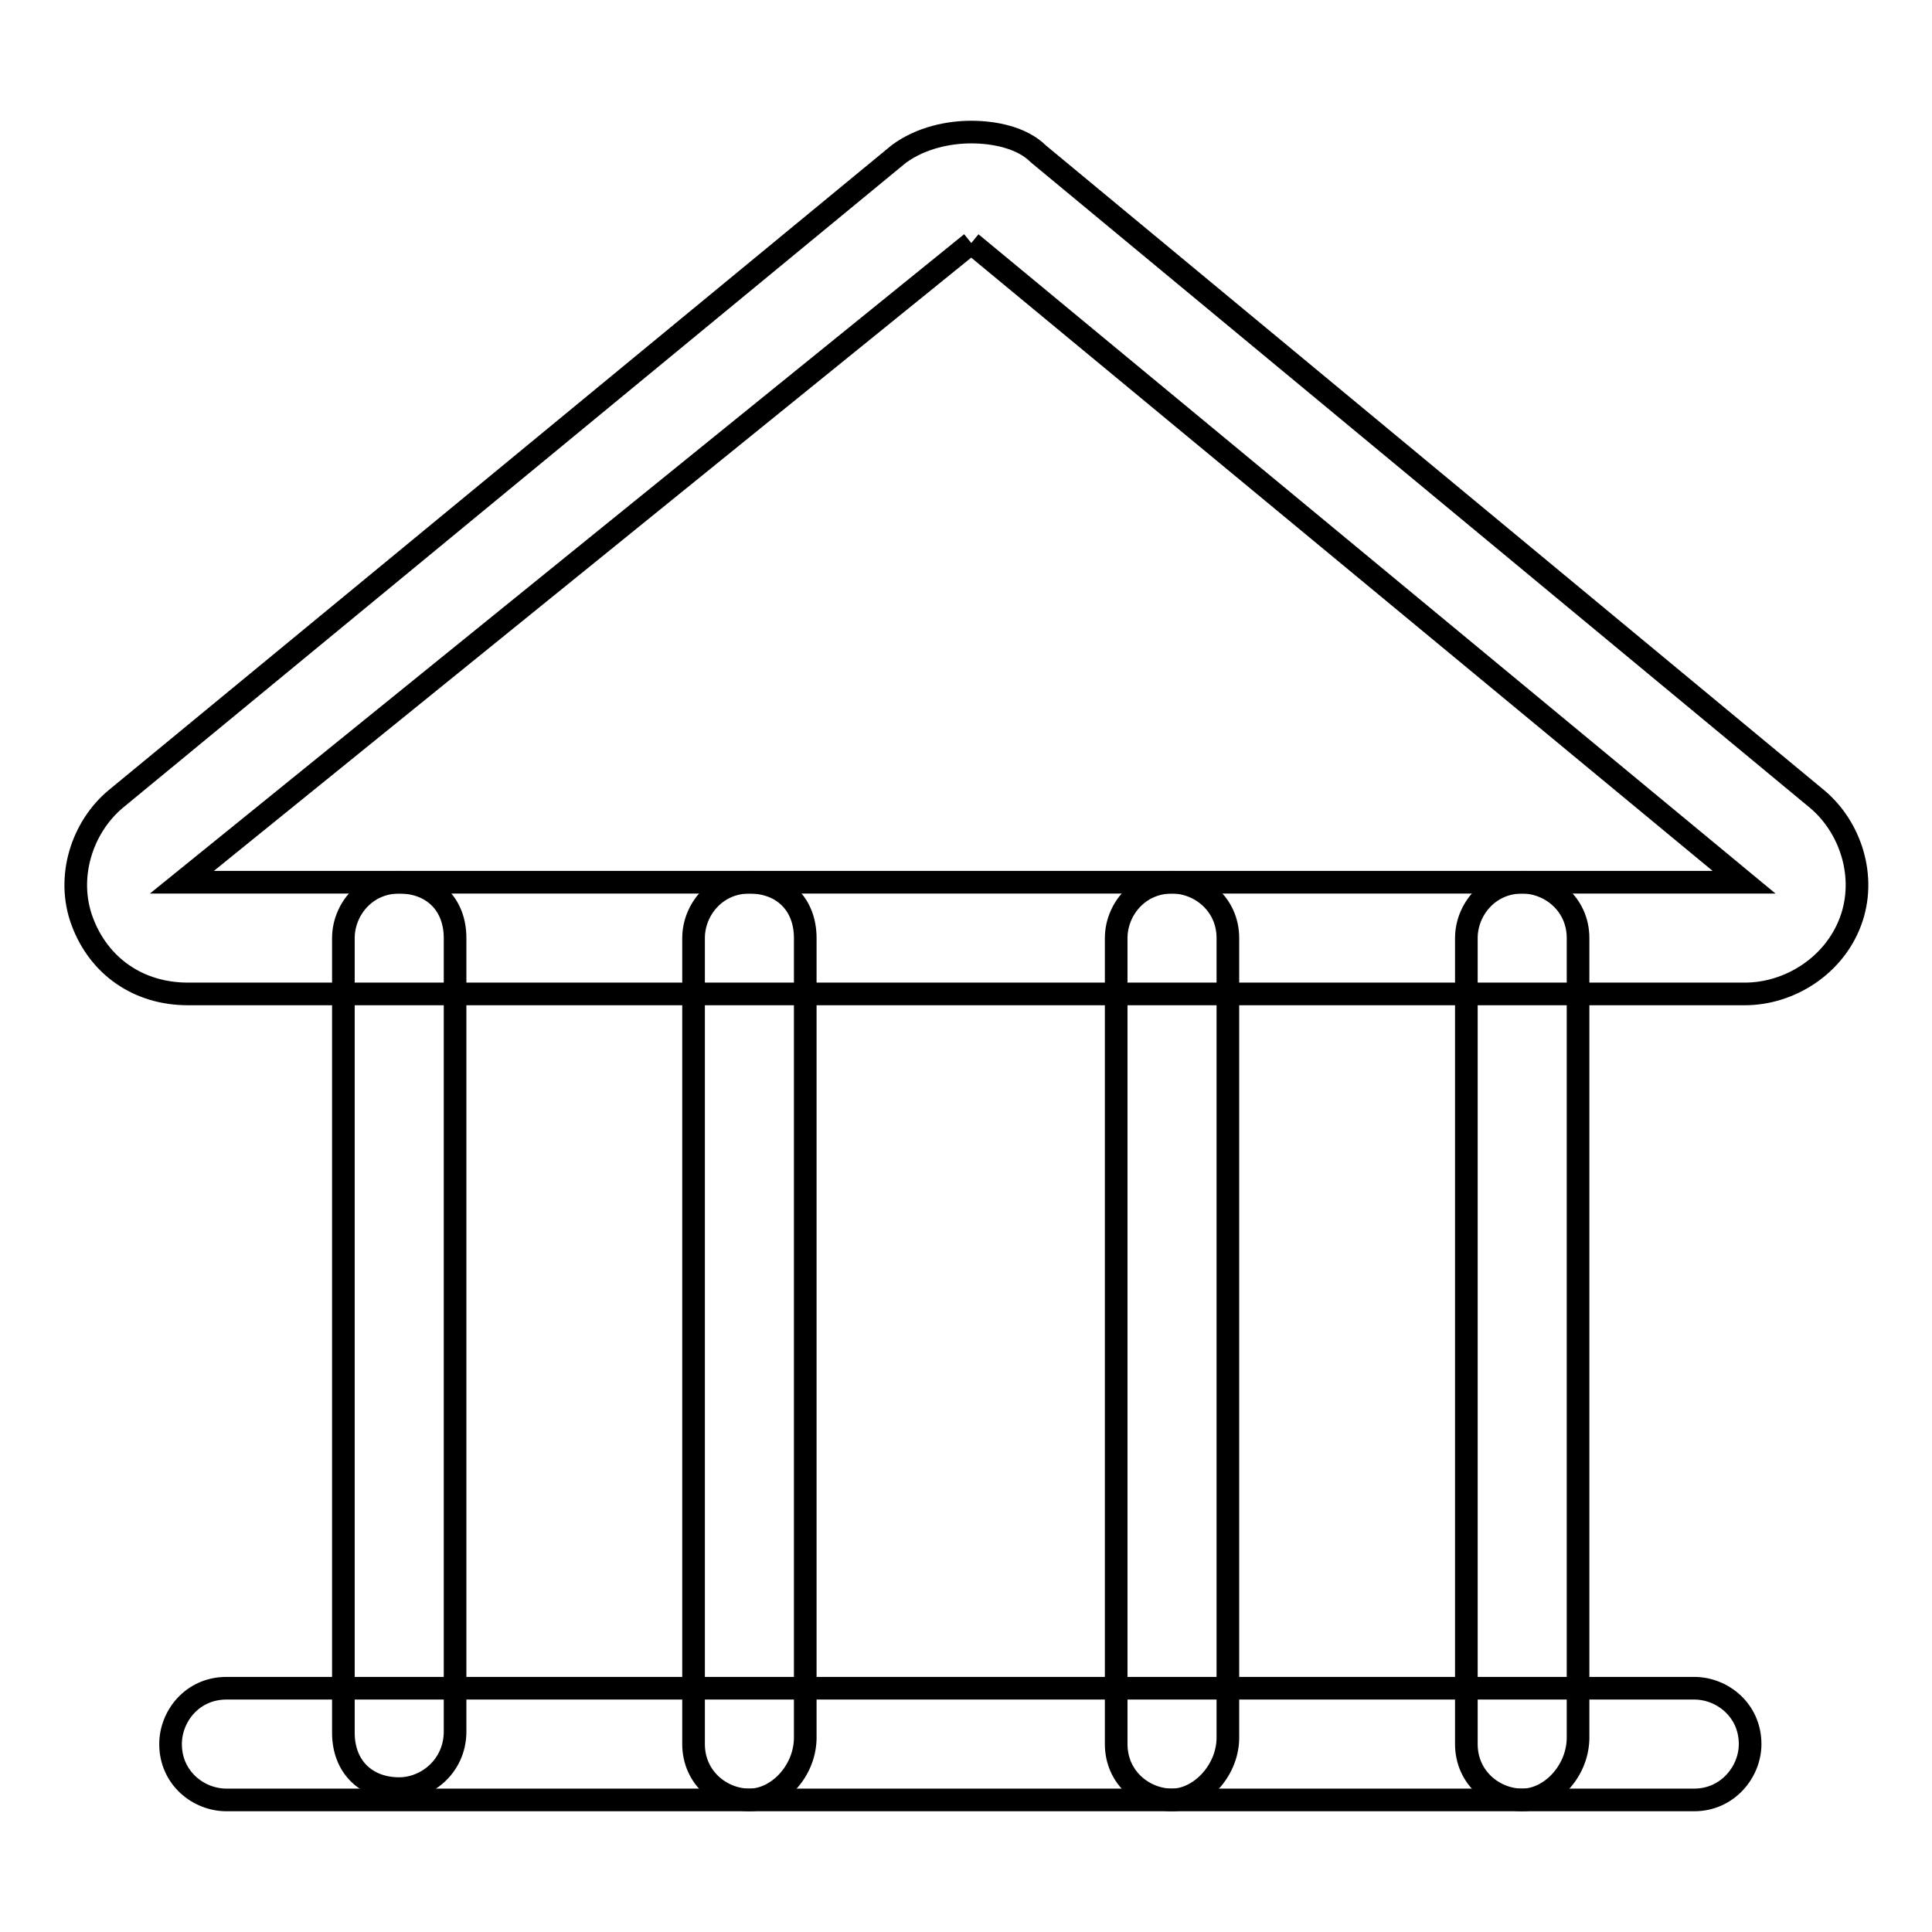 <?xml version="1.0" encoding="utf-8"?>
<!-- Svg Vector Icons : http://www.onlinewebfonts.com/icon -->
<!DOCTYPE svg PUBLIC "-//W3C//DTD SVG 1.1//EN" "http://www.w3.org/Graphics/SVG/1.1/DTD/svg11.dtd">
<svg version="1.1" xmlns="http://www.w3.org/2000/svg" xmlns:xlink="http://www.w3.org/1999/xlink" x="0px" y="0px" viewBox="0 0 256 256" enable-background="new 0 0 256 256" xml:space="preserve">
<g> <path stroke-width="3" fill-opacity="0" stroke="#000000"  d="M128.7,32.2l102.4,84.7h-207L128.7,32.2 M128.7,17.5c-2.9,0-6.6,0.7-9.6,2.9L15.3,105.9 c-4.4,3.7-6.6,10.3-4.4,16.2c2.2,5.9,7.4,9.6,14,9.6h206.3c5.9,0,11.8-3.7,14-9.6c2.2-5.9,0-12.5-4.4-16.2L137.6,20.4 C135.4,18.2,131.7,17.5,128.7,17.5L128.7,17.5z"/> <path stroke-width="3" fill-opacity="0" stroke="#000000"  d="M52.9,237c-4.4,0-7.4-2.9-7.4-7.4V124.3c0-3.7,2.9-7.4,7.4-7.4c4.4,0,7.4,2.9,7.4,7.4v105.3 C60.2,234.1,56.5,237,52.9,237z M99.3,238.5c-3.7,0-7.4-2.9-7.4-7.4V124.3c0-3.7,2.9-7.4,7.4-7.4c4.4,0,7.4,2.9,7.4,7.4v106.1 C106.6,234.8,103,238.5,99.3,238.5z M155.3,238.5c-3.7,0-7.4-2.9-7.4-7.4V124.3c0-3.7,2.9-7.4,7.4-7.4c3.7,0,7.4,2.9,7.4,7.4v106.1 C162.6,234.8,158.9,238.5,155.3,238.5z M201.7,238.5c-3.7,0-7.4-2.9-7.4-7.4V124.3c0-3.7,2.9-7.4,7.4-7.4c3.7,0,7.4,2.9,7.4,7.4 v106.1C209,234.8,205.4,238.5,201.7,238.5z"/> <path stroke-width="3" fill-opacity="0" stroke="#000000"  d="M224.5,238.5H30c-3.7,0-7.4-2.9-7.4-7.4c0-3.7,2.9-7.4,7.4-7.4h194.5c3.7,0,7.4,2.9,7.4,7.4 C231.9,234.8,228.9,238.5,224.5,238.5L224.5,238.5z"/></g>
</svg>
